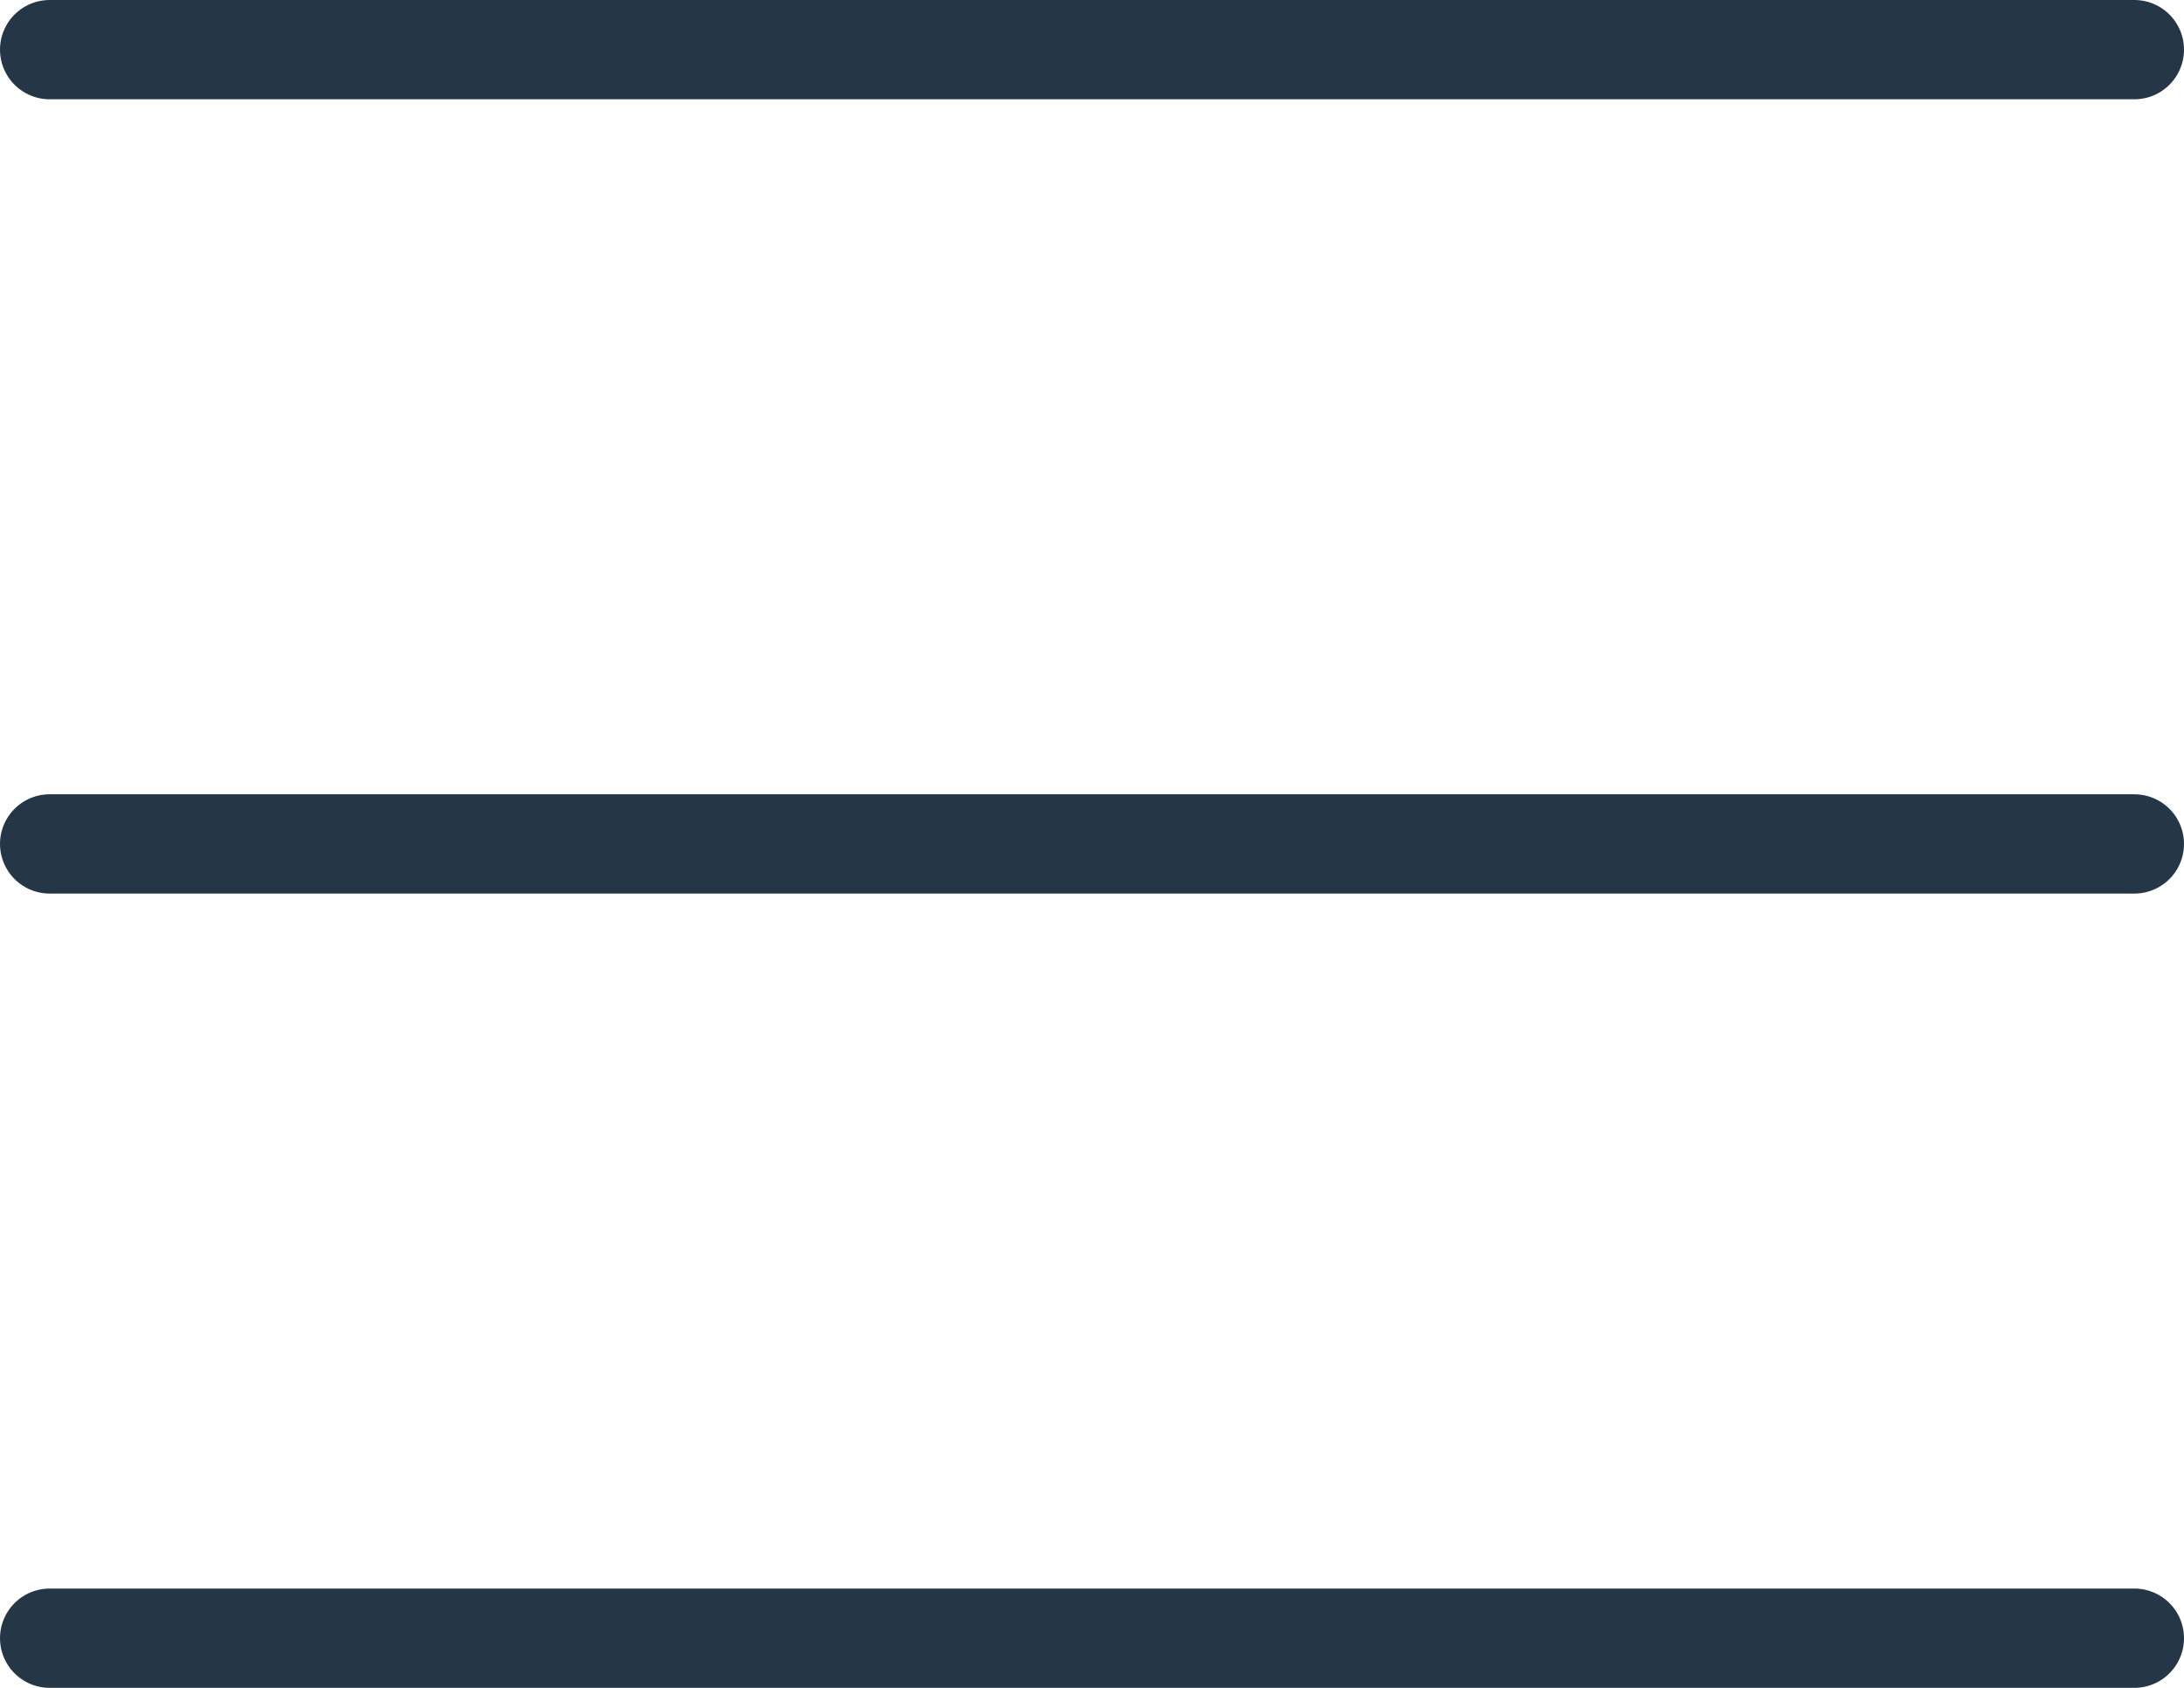 <svg width="22" height="17" viewBox="0 0 22 17" fill="none" xmlns="http://www.w3.org/2000/svg">
<line x1="0.5" y1="0.5" x2="21.5" y2="0.5" stroke="#253746" stroke-linecap="round"/>
<line x1="0.5" y1="8.5" x2="21.5" y2="8.5" stroke="#253746" stroke-linecap="round"/>
<line x1="0.5" y1="16.5" x2="21.5" y2="16.5" stroke="#253746" stroke-linecap="round"/>
</svg>
